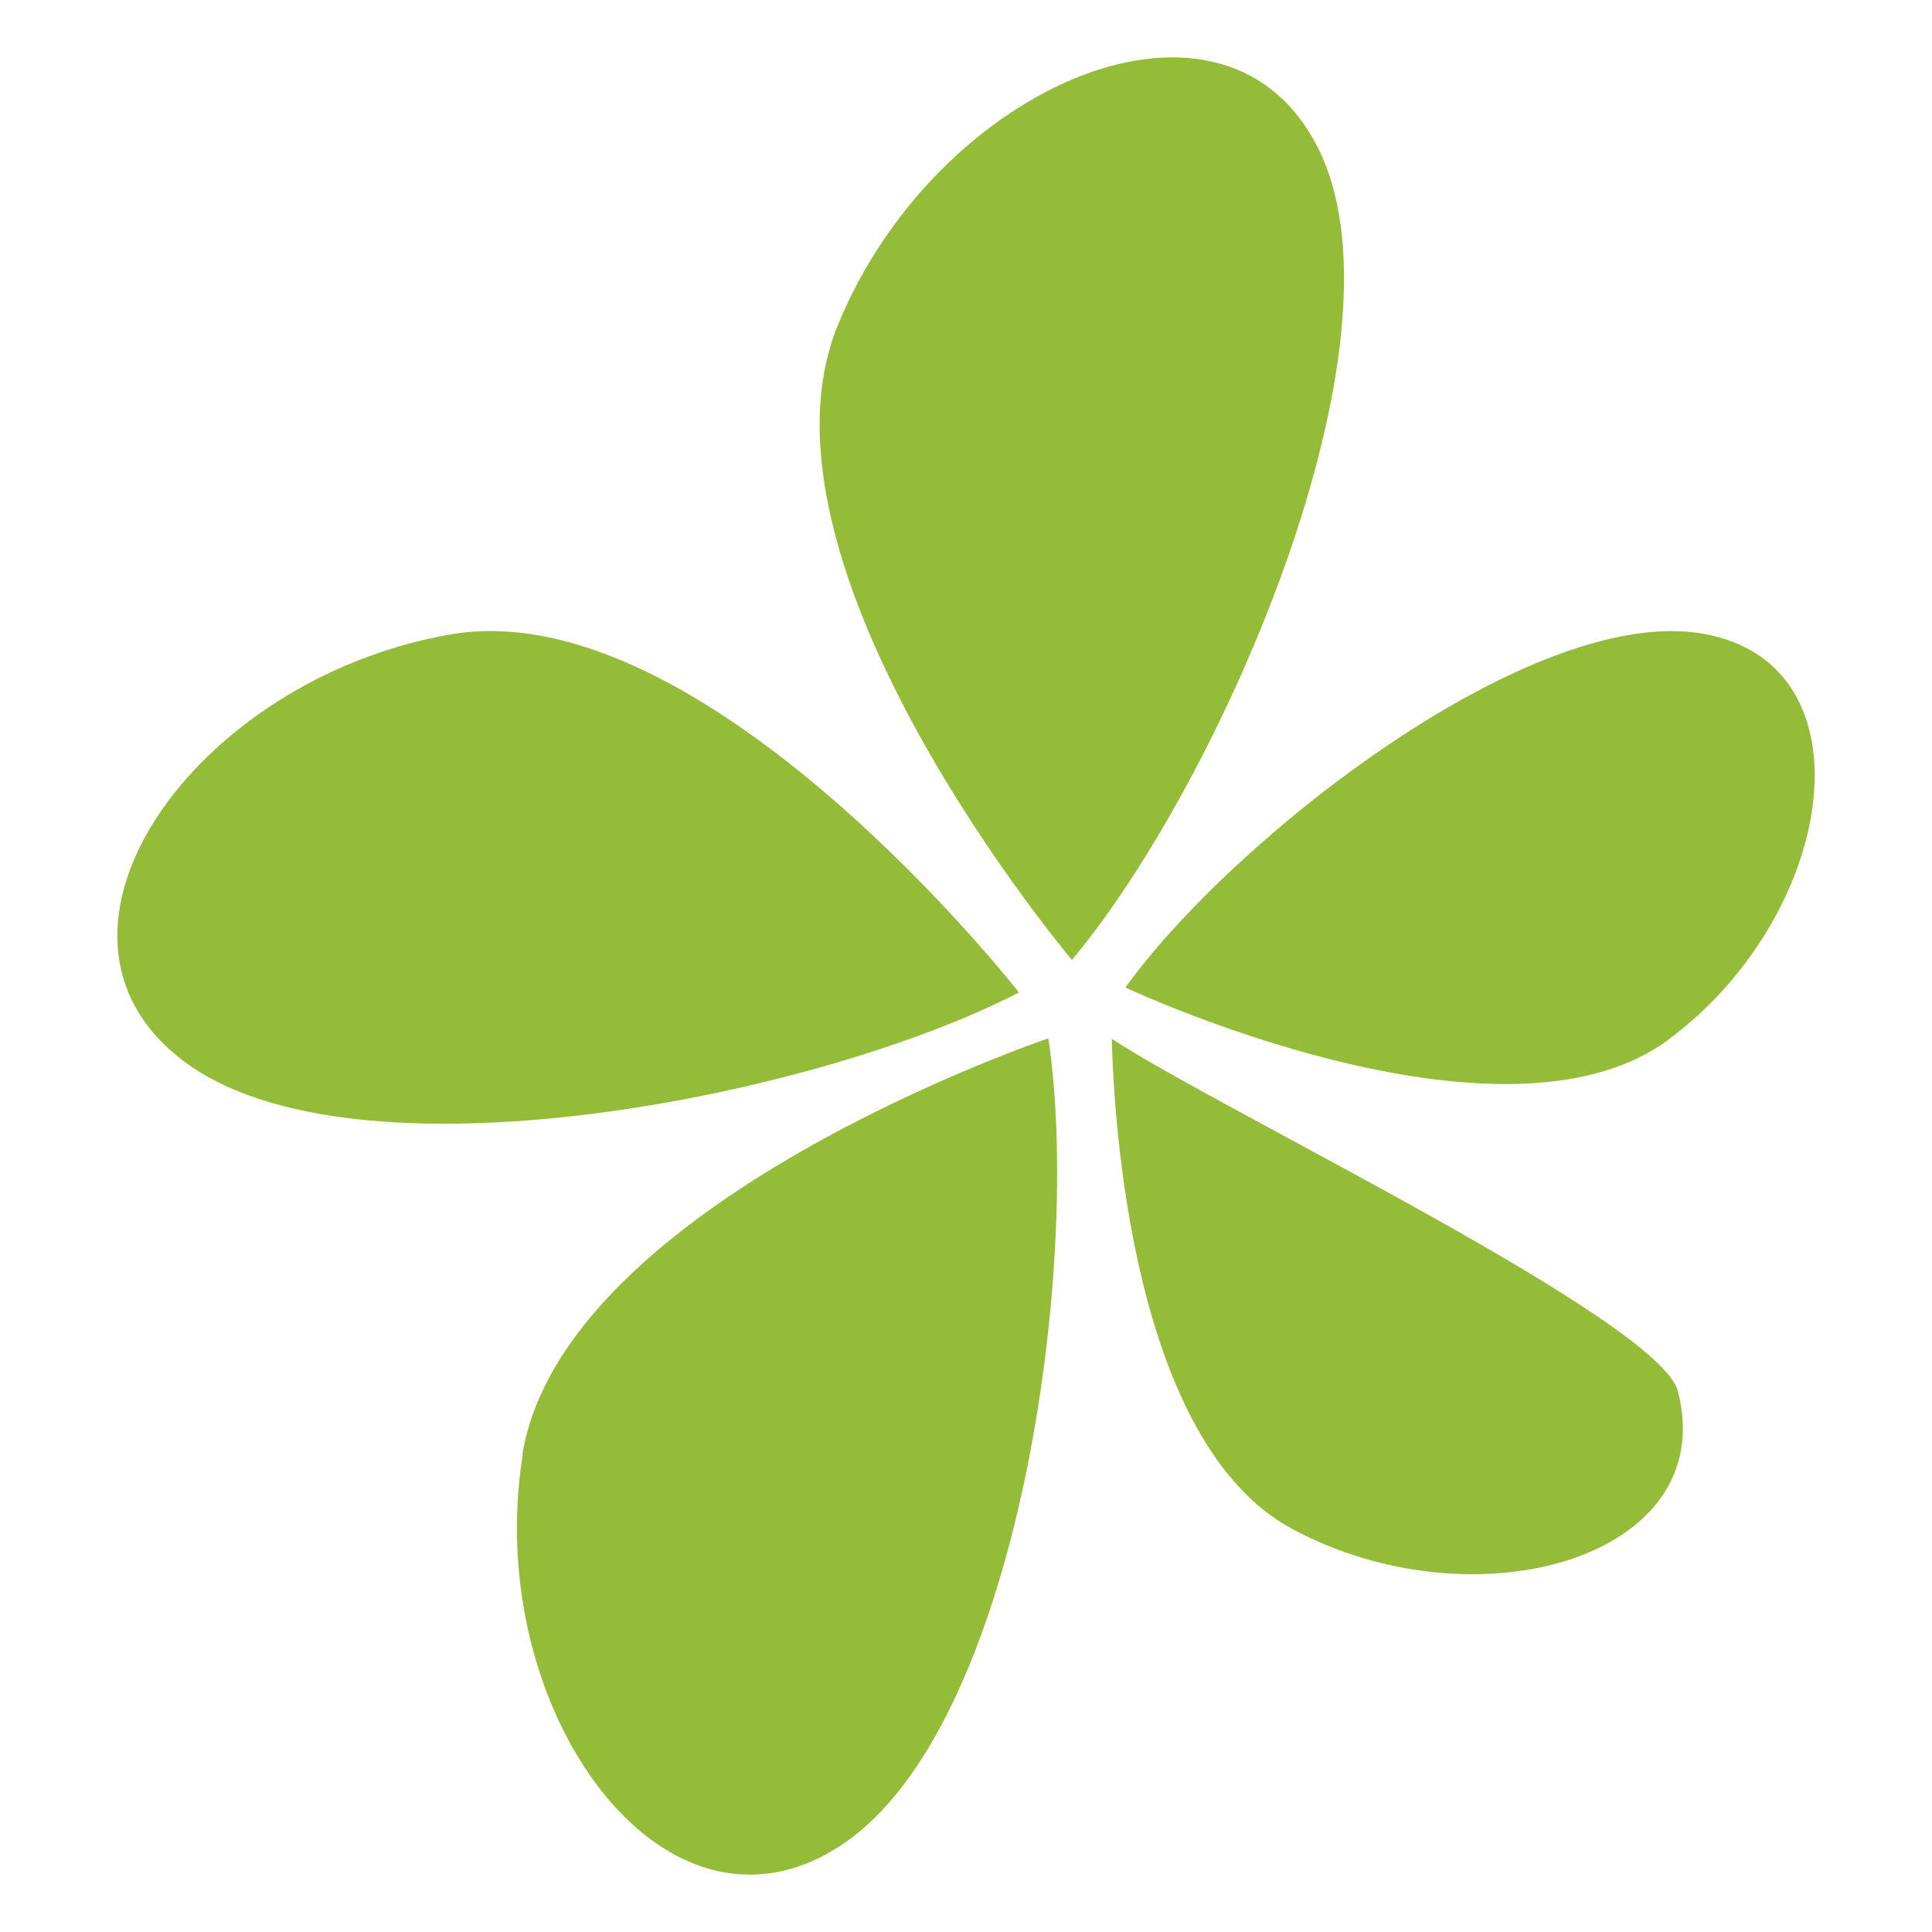 <svg width="512" height="512" viewBox="0 0 512 512" fill="none" xmlns="http://www.w3.org/2000/svg">
<path d="M284.073 254.393C284.073 254.393 195.939 149.952 222.048 86.153C248.158 22.355 325.541 -11.08 349.879 40.431C374.098 91.825 323.415 207.371 284.073 254.393Z" fill="#95BC38"/>
<path d="M270.024 263.007C270.024 263.007 186.734 156.439 119.392 168.136C52.051 179.714 3.612 246.939 48.506 281.083C93.401 315.227 216.151 290.889 270.024 263.007Z" fill="#95BC38"/>
<path d="M138.535 385.526C127.666 452.514 175.75 520.094 222.889 489.021C270.028 458.067 286.804 334.841 277.825 275.178C277.825 275.178 149.404 318.419 138.417 385.526H138.535Z" fill="#95BC38"/>
<path d="M294.63 275.287C295.221 298.089 300.301 382.445 342.36 405.129C391.034 431.357 456.013 412.809 444.671 368.74C439.827 349.719 323.102 294.072 294.63 275.287Z" fill="#95BC38"/>
<path d="M298.238 261.703C298.238 261.703 397.715 308.488 442.136 275.526C486.558 242.563 496.836 176.283 451.706 168.013C406.575 159.625 326.829 222.006 298.238 261.703Z" fill="#95BC38"/>
</svg>
